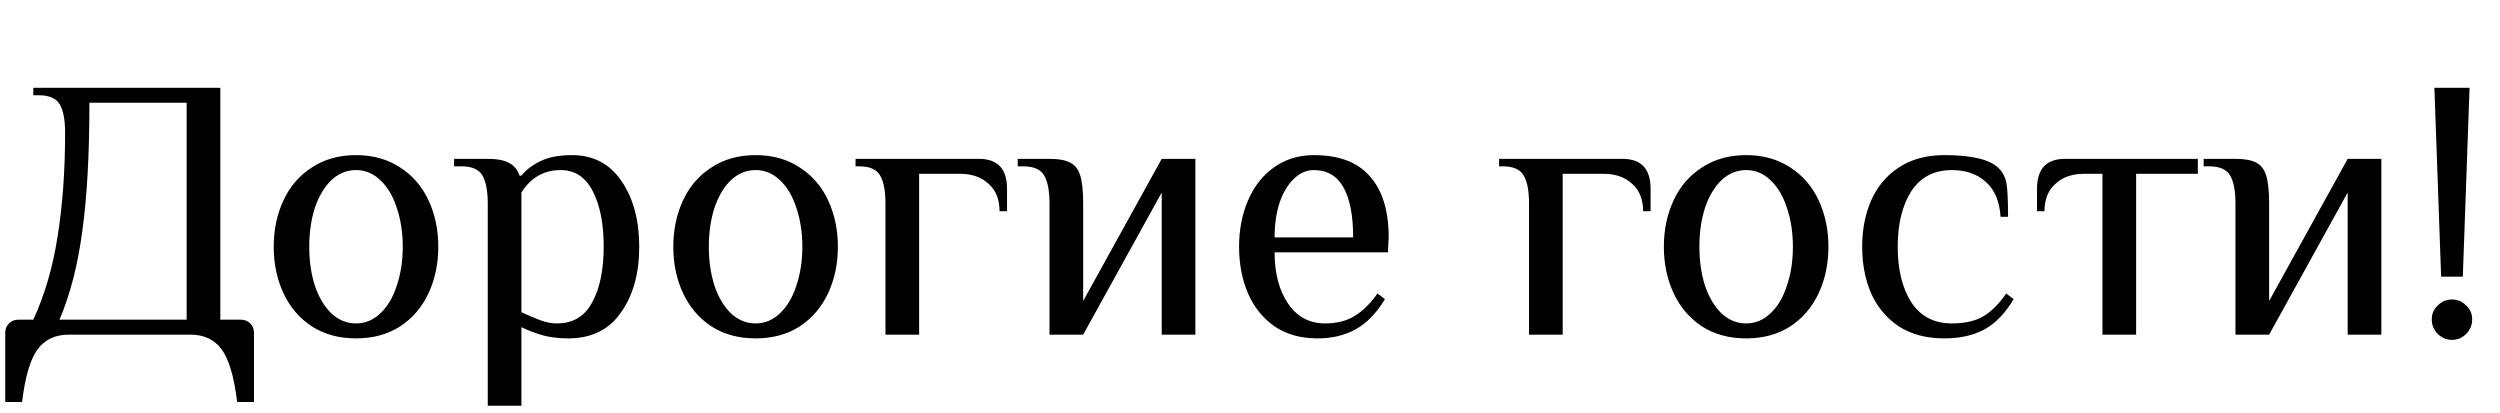 <?xml version="1.0" encoding="UTF-8"?> <svg xmlns="http://www.w3.org/2000/svg" width="127" height="21" viewBox="0 0 127 21" fill="none"><path d="M0.267 16.905C0.267 16.715 0.33 16.557 0.457 16.43C0.584 16.303 0.742 16.24 0.932 16.24H1.692C2.275 14.973 2.686 13.561 2.927 12.003C3.18 10.432 3.307 8.678 3.307 6.74C3.307 6.094 3.218 5.619 3.041 5.315C2.864 4.998 2.509 4.84 1.977 4.84H1.692V4.46H11.192V16.24H12.237C12.427 16.24 12.585 16.303 12.712 16.43C12.839 16.557 12.902 16.715 12.902 16.905V20.42H12.047C11.895 19.153 11.635 18.267 11.268 17.76C10.901 17.253 10.369 17 9.672 17H3.497C2.8 17 2.268 17.253 1.901 17.76C1.534 18.267 1.274 19.153 1.122 20.42H0.267V16.905ZM9.482 16.24V5.22H4.542C4.542 7.842 4.422 10.014 4.181 11.737C3.953 13.46 3.567 14.961 3.022 16.24H9.482ZM18.085 17.19C17.224 17.19 16.476 16.987 15.843 16.582C15.21 16.164 14.728 15.6 14.399 14.891C14.069 14.182 13.905 13.396 13.905 12.535C13.905 11.674 14.069 10.888 14.399 10.179C14.728 9.47 15.21 8.912 15.843 8.507C16.476 8.089 17.224 7.88 18.085 7.88C18.946 7.88 19.694 8.089 20.327 8.507C20.96 8.912 21.442 9.47 21.771 10.179C22.1 10.888 22.265 11.674 22.265 12.535C22.265 13.396 22.1 14.182 21.771 14.891C21.442 15.6 20.96 16.164 20.327 16.582C19.694 16.987 18.946 17.19 18.085 17.19ZM18.085 16.43C18.553 16.43 18.965 16.259 19.32 15.917C19.687 15.575 19.966 15.106 20.156 14.511C20.358 13.916 20.46 13.257 20.46 12.535C20.46 11.813 20.358 11.154 20.156 10.559C19.966 9.964 19.687 9.495 19.32 9.153C18.965 8.811 18.553 8.64 18.085 8.64C17.616 8.64 17.198 8.811 16.831 9.153C16.476 9.495 16.198 9.964 15.995 10.559C15.805 11.154 15.71 11.813 15.71 12.535C15.71 13.257 15.805 13.916 15.995 14.511C16.198 15.106 16.476 15.575 16.831 15.917C17.198 16.259 17.616 16.43 18.085 16.43ZM24.778 10.35C24.778 9.704 24.689 9.229 24.512 8.925C24.335 8.608 23.98 8.45 23.448 8.45H23.068V8.07H24.778C25.259 8.07 25.62 8.14 25.861 8.279C26.114 8.406 26.292 8.621 26.393 8.925H26.488C26.716 8.634 27.039 8.387 27.457 8.184C27.875 7.981 28.407 7.88 29.053 7.88C30.142 7.88 30.985 8.323 31.58 9.21C32.175 10.084 32.473 11.192 32.473 12.535C32.473 13.89 32.163 15.005 31.542 15.879C30.934 16.753 30.041 17.19 28.863 17.19C28.382 17.19 27.957 17.139 27.59 17.038C27.223 16.937 26.855 16.797 26.488 16.62V20.61H24.778V10.35ZM28.293 16.43C29.104 16.43 29.699 16.075 30.079 15.366C30.472 14.657 30.668 13.713 30.668 12.535C30.668 11.37 30.484 10.432 30.117 9.723C29.75 9.001 29.205 8.64 28.483 8.64C27.634 8.64 26.969 9.02 26.488 9.78V15.86C26.868 16.037 27.197 16.177 27.476 16.278C27.755 16.379 28.027 16.43 28.293 16.43ZM38.384 17.19C37.522 17.19 36.775 16.987 36.142 16.582C35.508 16.164 35.027 15.6 34.698 14.891C34.368 14.182 34.204 13.396 34.204 12.535C34.204 11.674 34.368 10.888 34.698 10.179C35.027 9.47 35.508 8.912 36.142 8.507C36.775 8.089 37.522 7.88 38.384 7.88C39.245 7.88 39.992 8.089 40.626 8.507C41.259 8.912 41.74 9.47 42.07 10.179C42.399 10.888 42.564 11.674 42.564 12.535C42.564 13.396 42.399 14.182 42.07 14.891C41.74 15.6 41.259 16.164 40.626 16.582C39.992 16.987 39.245 17.19 38.384 17.19ZM38.384 16.43C38.852 16.43 39.264 16.259 39.619 15.917C39.986 15.575 40.265 15.106 40.455 14.511C40.657 13.916 40.759 13.257 40.759 12.535C40.759 11.813 40.657 11.154 40.455 10.559C40.265 9.964 39.986 9.495 39.619 9.153C39.264 8.811 38.852 8.64 38.384 8.64C37.915 8.64 37.497 8.811 37.13 9.153C36.775 9.495 36.496 9.964 36.294 10.559C36.104 11.154 36.009 11.813 36.009 12.535C36.009 13.257 36.104 13.916 36.294 14.511C36.496 15.106 36.775 15.575 37.13 15.917C37.497 16.259 37.915 16.43 38.384 16.43ZM44.982 10.35C44.982 9.704 44.893 9.229 44.716 8.925C44.538 8.608 44.184 8.45 43.652 8.45H43.462V8.07H49.732C50.682 8.07 51.157 8.577 51.157 9.59V10.73H50.777C50.777 10.135 50.593 9.672 50.226 9.343C49.858 9.001 49.377 8.83 48.782 8.83H46.692V17H44.982V10.35ZM53.315 10.35C53.315 9.704 53.226 9.229 53.049 8.925C52.871 8.608 52.517 8.45 51.985 8.45H51.7V8.07H53.315C53.783 8.07 54.132 8.133 54.36 8.26C54.6 8.374 54.771 8.589 54.873 8.906C54.974 9.223 55.025 9.704 55.025 10.35V15.29L59.015 8.07H60.725V17H59.015V9.78L55.025 17H53.315V10.35ZM66.935 17.19C66.073 17.19 65.345 16.987 64.75 16.582C64.154 16.164 63.705 15.607 63.401 14.91C63.097 14.201 62.945 13.409 62.945 12.535C62.945 11.674 63.097 10.888 63.401 10.179C63.705 9.47 64.142 8.912 64.712 8.507C65.294 8.089 65.972 7.88 66.745 7.88C68.024 7.88 68.974 8.241 69.595 8.963C70.228 9.672 70.545 10.705 70.545 12.06L70.507 12.82H64.75C64.75 13.884 64.978 14.752 65.434 15.423C65.89 16.094 66.517 16.43 67.315 16.43C67.91 16.43 68.41 16.303 68.816 16.05C69.234 15.797 69.62 15.417 69.975 14.91L70.355 15.195C69.937 15.892 69.449 16.398 68.892 16.715C68.335 17.032 67.682 17.19 66.935 17.19ZM68.74 12.06C68.74 10.945 68.575 10.097 68.246 9.514C67.916 8.931 67.416 8.64 66.745 8.64C66.365 8.64 66.023 8.792 65.719 9.096C65.415 9.387 65.174 9.793 64.997 10.312C64.832 10.831 64.75 11.414 64.75 12.06H68.74ZM77.675 10.35C77.675 9.704 77.587 9.229 77.409 8.925C77.232 8.608 76.877 8.45 76.345 8.45H76.155V8.07H82.425C83.375 8.07 83.85 8.577 83.85 9.59V10.73H83.47C83.47 10.135 83.287 9.672 82.919 9.343C82.552 9.001 82.07 8.83 81.475 8.83H79.385V17H77.675V10.35ZM88.704 17.19C87.843 17.19 87.095 16.987 86.462 16.582C85.829 16.164 85.347 15.6 85.018 14.891C84.689 14.182 84.524 13.396 84.524 12.535C84.524 11.674 84.689 10.888 85.018 10.179C85.347 9.47 85.829 8.912 86.462 8.507C87.095 8.089 87.843 7.88 88.704 7.88C89.565 7.88 90.313 8.089 90.946 8.507C91.579 8.912 92.061 9.47 92.39 10.179C92.719 10.888 92.884 11.674 92.884 12.535C92.884 13.396 92.719 14.182 92.39 14.891C92.061 15.6 91.579 16.164 90.946 16.582C90.313 16.987 89.565 17.19 88.704 17.19ZM88.704 16.43C89.173 16.43 89.584 16.259 89.939 15.917C90.306 15.575 90.585 15.106 90.775 14.511C90.978 13.916 91.079 13.257 91.079 12.535C91.079 11.813 90.978 11.154 90.775 10.559C90.585 9.964 90.306 9.495 89.939 9.153C89.584 8.811 89.173 8.64 88.704 8.64C88.235 8.64 87.817 8.811 87.45 9.153C87.095 9.495 86.817 9.964 86.614 10.559C86.424 11.154 86.329 11.813 86.329 12.535C86.329 13.257 86.424 13.916 86.614 14.511C86.817 15.106 87.095 15.575 87.45 15.917C87.817 16.259 88.235 16.43 88.704 16.43ZM98.779 17.19C97.867 17.19 97.094 16.987 96.461 16.582C95.841 16.164 95.372 15.607 95.055 14.91C94.751 14.201 94.599 13.409 94.599 12.535C94.599 11.661 94.751 10.876 95.055 10.179C95.372 9.47 95.841 8.912 96.461 8.507C97.094 8.089 97.867 7.88 98.779 7.88C100.172 7.88 101.091 8.102 101.534 8.545C101.749 8.76 101.882 9.026 101.933 9.343C101.984 9.647 102.009 10.204 102.009 11.015H101.629C101.578 10.23 101.331 9.641 100.888 9.248C100.445 8.843 99.868 8.64 99.159 8.64C98.247 8.64 97.557 9.001 97.088 9.723C96.632 10.445 96.404 11.382 96.404 12.535C96.404 13.688 96.632 14.625 97.088 15.347C97.557 16.069 98.247 16.43 99.159 16.43C99.805 16.43 100.337 16.31 100.755 16.069C101.173 15.816 101.559 15.429 101.914 14.91L102.294 15.195C101.876 15.904 101.382 16.417 100.812 16.734C100.242 17.038 99.564 17.19 98.779 17.19ZM106.805 8.83H105.855C105.259 8.83 104.778 9.001 104.411 9.343C104.043 9.672 103.86 10.135 103.86 10.73H103.48V9.59C103.48 8.577 103.955 8.07 104.905 8.07H111.65V8.83H108.515V17H106.805V8.83ZM113.562 10.35C113.562 9.704 113.473 9.229 113.296 8.925C113.118 8.608 112.764 8.45 112.232 8.45H111.947V8.07H113.562C114.03 8.07 114.379 8.133 114.607 8.26C114.847 8.374 115.018 8.589 115.12 8.906C115.221 9.223 115.272 9.704 115.272 10.35V15.29L119.262 8.07H120.972V17H119.262V9.78L115.272 17H113.562V10.35ZM124.009 14.055L123.667 4.46H125.453L125.111 14.055H124.009ZM124.56 17.266C124.281 17.266 124.041 17.165 123.838 16.962C123.635 16.759 123.534 16.512 123.534 16.221C123.534 15.942 123.635 15.708 123.838 15.518C124.041 15.315 124.281 15.214 124.56 15.214C124.839 15.214 125.079 15.315 125.282 15.518C125.485 15.708 125.586 15.942 125.586 16.221C125.586 16.512 125.485 16.759 125.282 16.962C125.079 17.165 124.839 17.266 124.56 17.266Z" fill="black"></path></svg> 